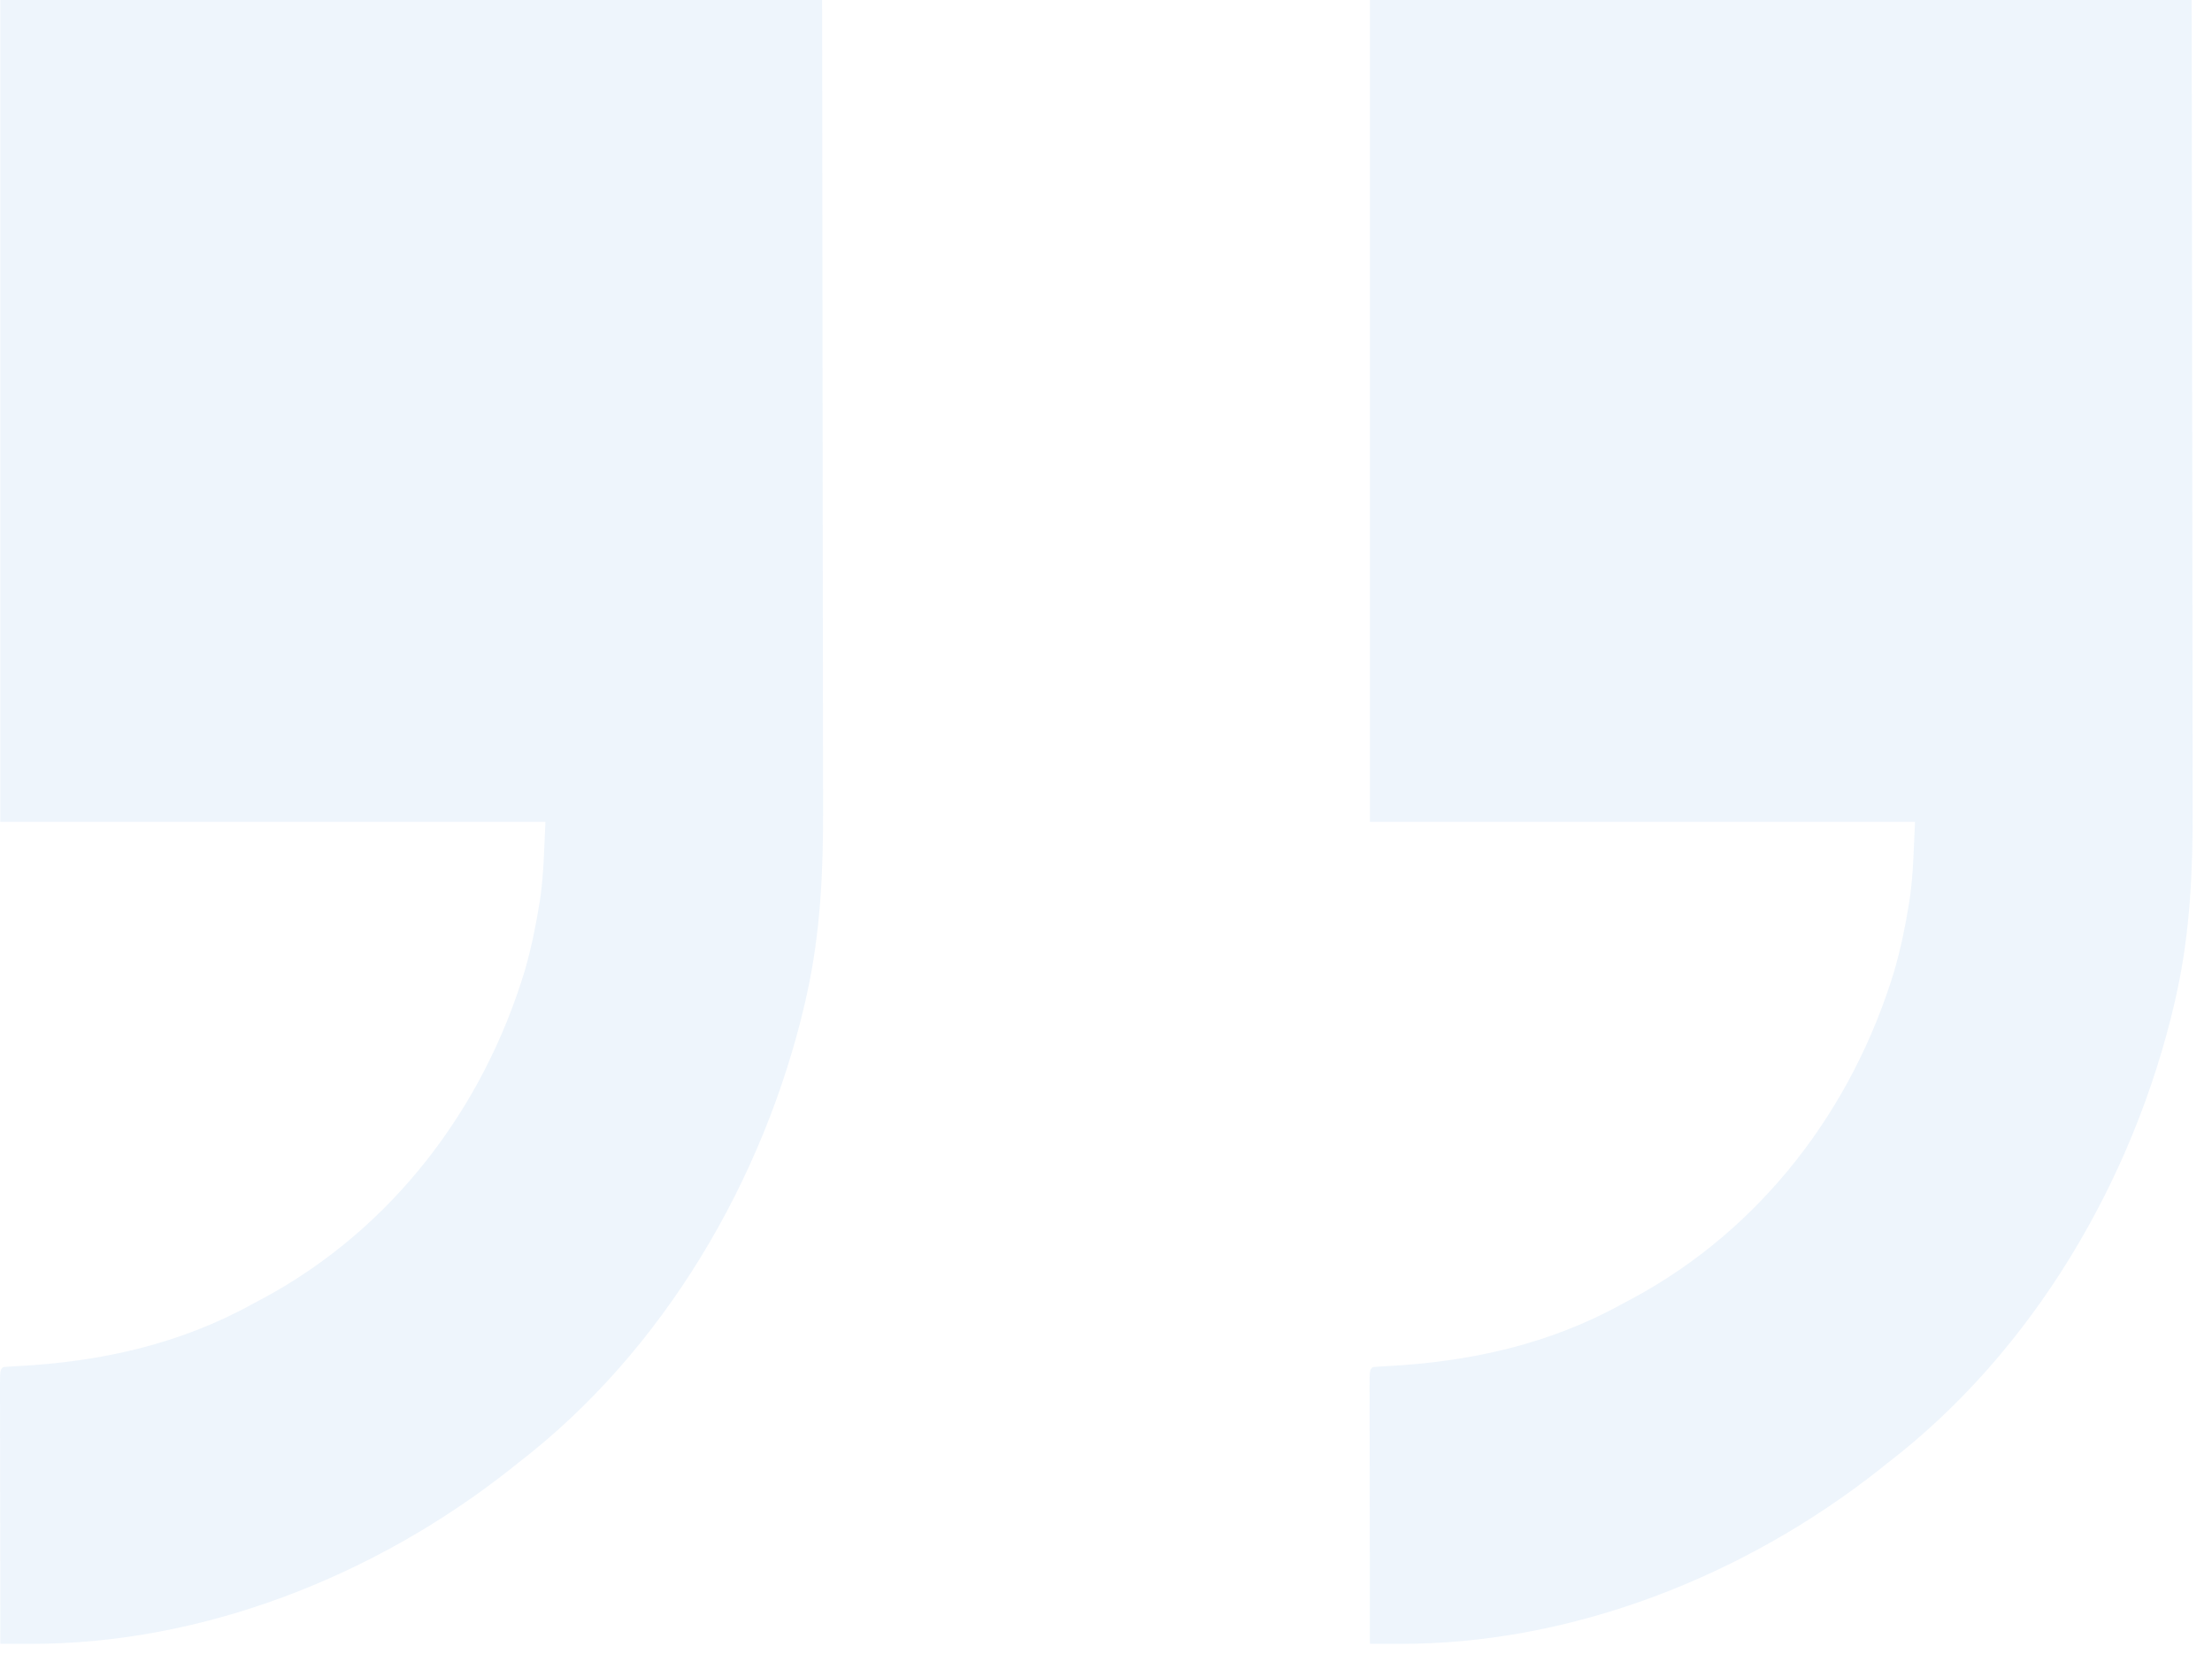 <?xml version="1.0" encoding="UTF-8"?> <svg xmlns="http://www.w3.org/2000/svg" width="107" height="80" viewBox="0 0 107 80" fill="none"><path d="M66.266 0C79.384 0 92.501 0 106.016 0C106.033 10.601 106.033 10.601 106.036 15.045C106.037 16.062 106.037 17.079 106.038 18.096C106.038 18.287 106.038 18.287 106.039 18.482C106.04 20.533 106.043 22.583 106.047 24.634C106.051 26.742 106.053 28.851 106.054 30.959C106.054 32.258 106.056 33.556 106.059 34.855C106.062 35.748 106.062 36.641 106.062 37.535C106.061 38.048 106.062 38.562 106.064 39.075C106.076 42.081 105.944 45.069 105.296 48.015C105.263 48.164 105.231 48.312 105.197 48.466C103.21 57.042 98.349 65.347 91.309 70.755C91.181 70.857 91.053 70.96 90.921 71.065C84.391 76.219 76.046 79.529 67.67 79.503C67.468 79.503 67.468 79.503 67.261 79.502C66.929 79.502 66.598 79.501 66.266 79.5C66.263 77.775 66.261 76.049 66.26 74.324C66.259 73.523 66.258 72.722 66.257 71.921C66.255 71.149 66.254 70.376 66.254 69.604C66.254 69.309 66.253 69.013 66.252 68.718C66.251 68.306 66.251 67.894 66.251 67.481C66.251 67.358 66.251 67.234 66.25 67.107C66.251 66.265 66.251 66.265 66.399 66.118C66.638 66.095 66.877 66.081 67.116 66.07C71.109 65.858 74.933 65.017 78.457 63.07C78.635 62.975 78.813 62.88 78.992 62.785C85.199 59.437 89.615 53.64 91.641 46.924C91.941 45.873 92.165 44.812 92.336 43.733C92.351 43.639 92.367 43.544 92.382 43.447C92.558 42.217 92.572 40.999 92.634 39.75C83.933 39.75 75.231 39.75 66.266 39.75C66.266 26.633 66.266 13.515 66.266 0Z" fill="#0971CE" fill-opacity="0.07"></path><path d="M0.016 0C13.134 0 26.252 0 39.767 0C39.782 10.601 39.782 10.601 39.786 15.045C39.787 16.062 39.788 17.079 39.788 18.096C39.788 18.287 39.788 18.287 39.789 18.482C39.79 20.533 39.794 22.583 39.797 24.634C39.801 26.742 39.803 28.851 39.804 30.959C39.804 32.258 39.806 33.556 39.809 34.855C39.812 35.748 39.812 36.641 39.812 37.535C39.811 38.048 39.812 38.562 39.814 39.075C39.826 42.081 39.694 45.069 39.046 48.015C39.013 48.164 38.981 48.312 38.947 48.466C36.96 57.042 32.099 65.347 25.059 70.755C24.931 70.857 24.803 70.96 24.671 71.065C18.141 76.219 9.796 79.529 1.42 79.503C1.218 79.503 1.218 79.503 1.011 79.502C0.679 79.502 0.348 79.501 0.016 79.5C0.013 77.775 0.011 76.049 0.01 74.324C0.009 73.523 0.008 72.722 0.006 71.921C0.005 71.149 0.004 70.376 0.004 69.604C0.004 69.309 0.003 69.013 0.002 68.718C0.002 68.306 0.001 67.894 0.001 67.481C0.001 67.358 0 67.234 0 67.107C0.001 66.265 0.001 66.265 0.149 66.118C0.388 66.095 0.627 66.081 0.866 66.07C4.859 65.858 8.683 65.017 12.207 63.07C12.385 62.975 12.563 62.88 12.742 62.785C18.95 59.437 23.366 53.64 25.391 46.924C25.691 45.873 25.915 44.812 26.086 43.733C26.101 43.639 26.116 43.544 26.132 43.447C26.308 42.217 26.322 40.999 26.384 39.75C17.683 39.75 8.981 39.75 0.016 39.75C0.016 26.633 0.016 13.515 0.016 0Z" fill="#0971CE" fill-opacity="0.07"></path></svg> 